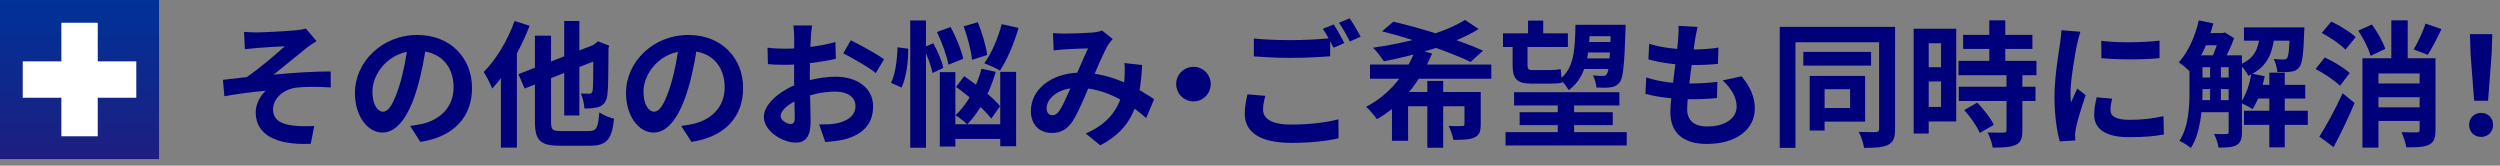<svg width="332" height="22" viewBox="0 0 332 22" fill="none" xmlns="http://www.w3.org/2000/svg">
<rect x="0" y="0" width="332" height="22" fill="#808080" stroke="none"/>
<g clip-path="url(#clip0_620_1914)">
<path d="M21.12 0H0V21.12H21.12V0Z" fill="url(#paint0_linear_620_1914)"/>
<path d="M18.1 8.15H3.02V12.98H18.1V8.15Z" fill="white"/>
<path d="M12.98 3.02H8.15V18.099H12.98V3.02Z" fill="white"/>
</g>
<path d="M32.41 4.23C32.986 4.284 33.508 4.302 34.12 4.302C34.894 4.302 38.26 4.14 39.358 4.014C39.952 3.96 40.366 3.87 40.618 3.798L42.04 5.454C41.662 5.688 40.978 6.138 40.618 6.444C39.322 7.47 37.558 8.946 36.334 9.918C38.746 9.666 41.734 9.486 43.912 9.486L43.93 11.61C42.202 11.502 40.384 11.502 39.286 11.646C37.648 11.88 36.262 13.05 36.262 14.526C36.262 15.948 37.378 16.506 38.998 16.686C40.006 16.794 41.068 16.776 41.734 16.722L41.266 19.098C36.64 19.296 33.958 17.892 33.958 14.904C33.958 13.788 34.606 12.672 35.272 12.06C33.616 12.186 31.618 12.456 29.8 12.78L29.602 10.602C30.556 10.494 31.816 10.35 32.752 10.242C34.354 9.18 36.712 7.146 37.828 6.138C37.09 6.192 34.858 6.3 34.12 6.372C33.688 6.408 33.076 6.48 32.518 6.534L32.41 4.23Z" fill="#00007B"/>
<path d="M56.638 5.67C56.386 7.506 56.026 9.612 55.396 11.736C54.316 15.372 52.768 17.604 50.806 17.604C48.79 17.604 47.134 15.39 47.134 12.348C47.134 8.208 50.752 4.644 55.414 4.644C59.86 4.644 62.686 7.74 62.686 11.682C62.686 15.462 60.364 18.144 55.828 18.846L54.46 16.722C55.162 16.632 55.666 16.542 56.152 16.434C58.438 15.876 60.238 14.238 60.238 11.592C60.238 8.766 58.474 6.75 55.36 6.75C51.544 6.75 49.456 9.864 49.456 12.132C49.456 13.95 50.176 14.832 50.86 14.832C51.634 14.832 52.318 13.68 53.074 11.25C53.596 9.558 53.992 7.488 54.172 5.598L56.638 5.67Z" fill="#00007B"/>
<path d="M74.926 2.79H76.942V15.336H74.926V2.79ZM68.842 9.846L79.534 5.688L80.344 7.56L69.67 11.754L68.842 9.846ZM71.038 4.734H73.18V16.164C73.18 17.244 73.36 17.406 74.548 17.406C75.088 17.406 77.554 17.406 78.184 17.406C79.228 17.406 79.426 16.974 79.588 14.922C80.074 15.264 80.938 15.624 81.55 15.768C81.262 18.468 80.614 19.35 78.346 19.35C77.734 19.35 74.926 19.35 74.368 19.35C71.758 19.35 71.038 18.666 71.038 16.164V4.734ZM78.796 6.048H78.67L79.048 5.778L79.426 5.49L80.902 6.066L80.812 6.39C80.794 9.54 80.776 11.718 80.668 12.492C80.578 13.41 80.254 13.878 79.642 14.148C79.102 14.382 78.256 14.418 77.608 14.4C77.572 13.788 77.374 12.888 77.14 12.42C77.518 12.438 78.04 12.438 78.238 12.438C78.49 12.438 78.616 12.384 78.706 12.024C78.778 11.628 78.796 9.828 78.796 6.048ZM68.338 2.79L70.336 3.42C69.184 6.462 67.312 9.702 65.368 11.754C65.17 11.25 64.594 10.08 64.234 9.558C65.872 7.92 67.42 5.364 68.338 2.79ZM66.52 7.758L68.644 5.652V5.67V19.602H66.52V7.758Z" fill="#00007B"/>
<path d="M92.638 5.67C92.386 7.506 92.026 9.612 91.396 11.736C90.316 15.372 88.768 17.604 86.806 17.604C84.79 17.604 83.134 15.39 83.134 12.348C83.134 8.208 86.752 4.644 91.414 4.644C95.86 4.644 98.686 7.74 98.686 11.682C98.686 15.462 96.364 18.144 91.828 18.846L90.46 16.722C91.162 16.632 91.666 16.542 92.152 16.434C94.438 15.876 96.238 14.238 96.238 11.592C96.238 8.766 94.474 6.75 91.36 6.75C87.544 6.75 85.456 9.864 85.456 12.132C85.456 13.95 86.176 14.832 86.86 14.832C87.634 14.832 88.318 13.68 89.074 11.25C89.596 9.558 89.992 7.488 90.172 5.598L92.638 5.67Z" fill="#00007B"/>
<path d="M107.848 3.384C107.776 3.726 107.704 4.5 107.686 4.95C107.596 6.372 107.542 8.316 107.542 9.99C107.542 11.952 107.65 15.066 107.65 16.11C107.65 18.324 106.858 18.936 105.67 18.936C103.924 18.936 101.44 17.424 101.44 15.516C101.44 13.77 103.69 11.934 106.192 11.052C107.794 10.476 109.612 10.188 110.98 10.188C113.752 10.188 115.948 11.628 115.948 14.112C115.948 16.254 114.832 17.856 111.97 18.558C111.142 18.738 110.332 18.792 109.594 18.864L108.784 16.524C109.576 16.524 110.368 16.524 110.98 16.398C112.438 16.146 113.608 15.408 113.608 14.112C113.608 12.87 112.528 12.168 110.962 12.168C109.432 12.168 107.848 12.492 106.444 13.05C104.824 13.662 103.672 14.634 103.672 15.408C103.672 15.984 104.518 16.47 104.986 16.47C105.31 16.47 105.544 16.326 105.544 15.696C105.544 14.76 105.454 12.258 105.454 10.08C105.454 8.028 105.472 5.796 105.472 4.968C105.472 4.608 105.418 3.708 105.364 3.384H107.848ZM112.978 5.346C114.346 6.012 116.434 7.182 117.406 7.866L116.308 9.702C115.444 8.982 113.104 7.632 111.988 7.092L112.978 5.346ZM101.926 6.336C102.988 6.462 103.762 6.462 104.41 6.462C106.282 6.462 109.09 6.12 110.944 5.58L110.998 7.812C108.964 8.28 106.066 8.604 104.482 8.604C103.294 8.604 102.592 8.586 101.98 8.514L101.926 6.336Z" fill="#00007B"/>
<path d="M124.426 4.248L126.244 3.582C126.964 4.914 127.684 6.678 127.918 7.812L125.956 8.586C125.758 7.452 125.092 5.634 124.426 4.248ZM127.972 3.492L129.862 2.952C130.42 4.356 130.96 6.156 131.104 7.308L129.088 7.938C128.98 6.786 128.494 4.914 127.972 3.492ZM126.964 11.538L128.044 10.116C129.7 11.25 131.842 12.906 132.814 14.094L131.644 15.75C130.708 14.526 128.638 12.744 126.964 11.538ZM124.804 9.576H126.874V19.458H124.804V9.576ZM132.832 9.54H134.938V19.422H132.832V9.54ZM125.794 16.506H133.822V18.45H125.794V16.506ZM133.03 3.204L135.262 3.708C134.668 5.796 133.714 7.992 132.796 9.378C132.31 9.054 131.284 8.622 130.708 8.406C131.662 7.146 132.526 5.094 133.03 3.204ZM130.348 9.126L132.238 9.54C131.446 12.294 130.06 14.868 128.458 16.506C128.116 16.182 127.324 15.57 126.892 15.3C128.458 13.878 129.682 11.574 130.348 9.126ZM120.88 2.718H122.968V19.62H120.88V2.718ZM119.188 6.282L120.61 6.462C120.628 8.19 120.358 10.296 119.728 11.628L118.324 10.998C118.9 9.882 119.152 7.902 119.188 6.282ZM122.608 6.318L123.94 5.742C124.516 6.786 125.11 8.136 125.272 9.018L123.832 9.702C123.688 8.802 123.148 7.398 122.608 6.318Z" fill="#00007B"/>
<path d="M139.834 4.392C140.32 4.428 140.95 4.464 141.328 4.464C142.372 4.464 144.28 4.392 145.108 4.32C145.558 4.284 146.026 4.176 146.35 4.05L147.772 5.184C147.538 5.454 147.322 5.688 147.178 5.922C146.566 6.948 145.594 9.27 144.784 11.142C144.064 12.798 143.2 14.94 142.462 16.074C141.742 17.172 140.896 17.658 139.654 17.658C138.088 17.658 136.9 16.578 136.9 14.742C136.9 11.862 139.654 9.648 143.506 9.648C147.7 9.648 151.372 11.88 153.262 13.176L152.218 15.678C150.004 13.716 146.836 11.664 143.128 11.664C140.5 11.664 138.988 13.086 138.988 14.4C138.988 14.994 139.33 15.3 139.762 15.3C140.122 15.3 140.356 15.138 140.698 14.688C141.292 13.806 141.94 12.15 142.588 10.728C143.218 9.306 143.956 7.542 144.496 6.426C143.776 6.444 142.21 6.498 141.4 6.552C141.022 6.57 140.392 6.642 139.924 6.696L139.834 4.392ZM151.678 8.64C151.426 13.752 150.418 17.064 146.116 19.296L144.19 17.73C148.636 15.822 149.176 12.456 149.338 10.35C149.374 9.648 149.392 8.928 149.32 8.37L151.678 8.64Z" fill="#00007B"/>
<path d="M158.5 8.874C159.76 8.874 160.786 9.9 160.786 11.16C160.786 12.438 159.76 13.464 158.5 13.464C157.222 13.464 156.196 12.438 156.196 11.16C156.196 9.9 157.222 8.874 158.5 8.874Z" fill="#00007B"/>
<path d="M166.51 5.112C167.842 5.256 169.534 5.328 171.424 5.328C173.188 5.328 175.258 5.22 176.644 5.076V7.47C175.384 7.578 173.152 7.686 171.442 7.686C169.552 7.686 167.986 7.596 166.51 7.488V5.112ZM168.04 12.726C167.86 13.374 167.734 13.95 167.734 14.562C167.734 15.714 168.814 16.542 171.424 16.542C173.854 16.542 176.14 16.272 177.742 15.84L177.76 18.36C176.194 18.738 174.034 18.972 171.496 18.972C167.374 18.972 165.304 17.586 165.304 15.12C165.304 14.076 165.52 13.194 165.664 12.528L168.04 12.726ZM177.112 3.24C177.562 3.906 178.192 5.058 178.534 5.724L177.094 6.336C176.716 5.598 176.158 4.518 175.672 3.834L177.112 3.24ZM179.236 2.43C179.704 3.114 180.37 4.248 180.694 4.878L179.254 5.508C178.894 4.752 178.3 3.708 177.814 3.024L179.236 2.43Z" fill="#00007B"/>
<path d="M181.936 8.568H198.046V10.458H181.936V8.568ZM194.554 2.646L196.354 3.852C193.114 5.904 188.002 7.308 183.79 8.136C183.448 7.65 182.8 6.75 182.332 6.336C186.814 5.724 191.764 4.392 194.554 2.646ZM189.55 10.746H191.656V19.62H189.55V10.746ZM184.852 12.222H195.436V14.112H186.994V18.702H184.852V12.222ZM194.482 12.222H196.642V16.506C196.642 17.46 196.462 17.964 195.778 18.27C195.13 18.558 194.23 18.576 193.006 18.576C192.916 18 192.628 17.226 192.376 16.722C193.096 16.758 193.924 16.758 194.158 16.74C194.392 16.74 194.482 16.686 194.482 16.488V12.222ZM183.538 4.158L185.032 2.88C188.776 3.744 194.05 5.4 196.948 6.732L195.292 8.226C192.7 6.948 187.462 5.148 183.538 4.158ZM187.984 6.516L190.18 7.11C188.74 10.566 186.292 13.896 182.854 15.822C182.53 15.336 181.864 14.58 181.414 14.184C184.654 12.528 186.958 9.45 187.984 6.516Z" fill="#00007B"/>
<path d="M201.07 12.24H215.056V14.004H201.07V12.24ZM199.594 4.428H208.216V6.246H199.594V4.428ZM209.8 3.294H214.552V4.806H209.8V3.294ZM210.034 5.58H214.714V6.966H210.034V5.58ZM209.944 7.758H214.624V9.162H209.944V7.758ZM201.808 14.904H214.174V16.614H201.808V14.904ZM199.936 17.55H216.028V19.314H199.936V17.55ZM206.866 13.104H209.044V18.684H206.866V13.104ZM202.924 2.736H204.94V5.202H202.924V2.736ZM200.872 5.472H202.852V8.604C202.852 9.108 202.96 9.306 203.41 9.306C203.788 9.306 205.372 9.306 205.786 9.306C206.236 9.306 206.92 9.252 207.262 9.18C207.316 9.684 207.37 10.494 207.46 10.962C207.1 11.088 206.434 11.106 205.84 11.106C205.408 11.106 203.752 11.106 203.392 11.106C201.394 11.106 200.872 10.44 200.872 8.568V5.472ZM213.94 3.294H215.884C215.884 3.294 215.884 3.816 215.866 4.05C215.722 8.64 215.542 10.35 215.11 10.926C214.768 11.358 214.39 11.52 213.886 11.592C213.454 11.664 212.752 11.664 212.014 11.628C211.978 11.16 211.78 10.458 211.546 10.008C212.122 10.08 212.608 10.08 212.878 10.08C213.094 10.098 213.256 10.044 213.382 9.846C213.652 9.486 213.814 7.938 213.94 3.618V3.294ZM209.224 3.294H211.15C211.06 7.272 210.718 10.224 208.324 11.97C208.09 11.52 207.55 10.854 207.118 10.53C209.044 9.09 209.152 6.66 209.224 3.294Z" fill="#00007B"/>
<path d="M225.442 3.582C225.28 4.248 225.208 4.716 225.118 5.184C224.902 6.732 224.056 12.672 224.056 14.49C224.056 15.984 224.956 16.794 226.72 16.794C229.24 16.794 230.626 15.624 230.626 14.148C230.626 12.942 229.942 11.772 228.772 10.674L231.292 10.134C232.498 11.646 233.038 12.906 233.038 14.436C233.038 17.154 230.608 19.116 226.666 19.116C223.822 19.116 221.824 17.892 221.824 14.868C221.824 13.032 222.688 7.56 222.868 5.04C222.94 4.212 222.94 3.852 222.904 3.438L225.442 3.582ZM219.016 5.814C220.582 6.336 222.814 6.57 224.65 6.57C226.036 6.57 227.314 6.48 228.214 6.318L228.142 8.478C227.08 8.586 226.09 8.64 224.578 8.64C222.76 8.64 220.564 8.352 218.908 7.884L219.016 5.814ZM218.62 10.278C220.564 10.944 222.652 11.088 224.47 11.088C225.568 11.088 226.9 11.016 228.07 10.872L228.016 13.014C227.026 13.122 225.964 13.176 224.83 13.176C222.436 13.176 220.15 12.924 218.512 12.456L218.62 10.278Z" fill="#00007B"/>
<path d="M239.482 6.894H248.482V8.712H239.482V6.894ZM240.328 10.08H242.308V17.334H240.328V10.08ZM241.408 10.08H247.69V16.146H241.408V14.346H245.692V11.844H241.408V10.08ZM236.35 3.564H250.75V5.616H238.438V19.638H236.35V3.564ZM249.544 3.564H251.668V17.154C251.668 18.27 251.452 18.882 250.75 19.224C250.066 19.584 249.076 19.638 247.546 19.638C247.474 19.044 247.15 18.054 246.826 17.514C247.78 17.55 248.824 17.55 249.13 17.55C249.436 17.532 249.544 17.424 249.544 17.118V3.564Z" fill="#00007B"/>
<path d="M260.704 4.626H269.902V6.498H260.704V4.626ZM260.092 8.082H270.442V9.99H260.092V8.082ZM260.128 11.52H270.316V13.41H260.128V11.52ZM264.178 2.7H266.302V9.306H264.178V2.7ZM266.464 9.882H268.57V17.334C268.57 18.378 268.372 18.936 267.67 19.242C266.95 19.566 265.978 19.602 264.628 19.602C264.556 19.008 264.232 18.144 263.944 17.586C264.826 17.622 265.816 17.622 266.086 17.604C266.374 17.604 266.464 17.55 266.464 17.298V9.882ZM260.848 14.616L262.576 13.626C263.422 14.508 264.376 15.696 264.772 16.578L262.918 17.658C262.576 16.812 261.676 15.534 260.848 14.616ZM255.142 3.816H259.786V16.128H255.142V14.202H257.77V5.742H255.142V3.816ZM255.25 8.928H258.742V10.818H255.25V8.928ZM254.134 3.816H256.132V17.73H254.134V3.816Z" fill="#00007B"/>
<path d="M279.046 5.418C281.26 5.724 284.86 5.634 286.786 5.4V7.722C284.59 7.938 281.314 7.938 279.064 7.722L279.046 5.418ZM280.486 13.104C280.342 13.716 280.27 14.148 280.27 14.616C280.27 15.426 280.972 15.912 282.808 15.912C284.41 15.912 285.742 15.768 287.308 15.426L287.362 17.856C286.192 18.09 284.734 18.216 282.7 18.216C279.604 18.216 278.11 17.1 278.11 15.264C278.11 14.544 278.218 13.842 278.434 12.924L280.486 13.104ZM276.274 4.212C276.148 4.59 275.914 5.508 275.842 5.832C275.59 7.02 274.96 10.62 274.96 12.42C274.96 12.78 274.978 13.23 275.032 13.59C275.302 12.978 275.59 12.366 275.86 11.754L276.976 12.636C276.454 14.148 275.86 16.092 275.68 17.046C275.626 17.316 275.572 17.712 275.572 17.892C275.59 18.09 275.59 18.396 275.608 18.648L273.538 18.774C273.178 17.55 272.836 15.354 272.836 12.906C272.836 10.188 273.376 7.164 273.574 5.76C273.646 5.274 273.736 4.59 273.754 4.014L276.274 4.212Z" fill="#00007B"/>
<path d="M291.556 7.344H296.542V8.928H291.556V7.344ZM291.556 10.296H296.542V11.826H291.556V10.296ZM291.556 13.302H296.542V14.904H291.556V13.302ZM299.35 11.268H306.136V13.086H299.35V11.268ZM292.438 4.392H295.282V6.012H292.438V4.392ZM298 3.636H304.678V5.4H298V3.636ZM298 14.706H306.478V16.578H298V14.706ZM301.366 9.648H303.418V19.566H301.366V9.648ZM293.5 8.172H294.94V13.896H293.5V8.172ZM304.102 3.636H306.028C306.028 3.636 306.01 4.086 305.992 4.32C305.902 7.218 305.74 8.46 305.344 8.928C305.056 9.306 304.714 9.45 304.246 9.522C303.85 9.576 303.148 9.594 302.428 9.558C302.392 9.018 302.212 8.298 301.942 7.83C302.518 7.884 302.986 7.902 303.22 7.902C303.454 7.902 303.598 7.866 303.724 7.704C303.922 7.47 304.03 6.498 304.102 3.888V3.636ZM298.99 9.774L300.754 10.116C300.43 11.772 299.836 13.428 299.134 14.49C298.774 14.238 297.982 13.842 297.55 13.644C298.252 12.69 298.738 11.214 298.99 9.774ZM292.006 2.7L293.932 3.114C293.284 5.598 292.168 8.028 290.872 9.558C290.548 9.216 289.774 8.568 289.342 8.28C290.566 6.948 291.52 4.842 292.006 2.7ZM290.764 7.344H292.492V12.114C292.492 14.418 292.258 17.622 290.944 19.656C290.62 19.368 289.846 18.882 289.432 18.702C290.656 16.83 290.764 14.148 290.764 12.114V7.344ZM295.966 7.344H297.73V17.55C297.73 18.396 297.568 18.936 297.028 19.26C296.47 19.566 295.732 19.602 294.634 19.602C294.562 19.098 294.274 18.27 294.022 17.784C294.724 17.82 295.444 17.82 295.66 17.802C295.876 17.802 295.966 17.73 295.966 17.514V7.344ZM300.16 4.23H302.086C301.87 6.858 301.258 8.874 298.576 10.062C298.36 9.612 297.874 8.91 297.442 8.586C299.602 7.704 299.98 6.174 300.16 4.23ZM294.778 4.392H295.192L295.462 4.302L296.686 5.076C296.29 6.21 295.588 7.632 295.03 8.532C294.688 8.28 294.094 7.92 293.716 7.722C294.112 6.894 294.562 5.562 294.778 4.716V4.392Z" fill="#00007B"/>
<path d="M315.172 11.088H322.3V12.906H315.172V11.088ZM315.154 14.256H322.3V16.056H315.154V14.256ZM322.12 3.132L324.226 3.87C323.632 5.13 322.966 6.408 322.408 7.272L320.536 6.57C321.076 5.652 321.76 4.23 322.12 3.132ZM313.174 4.068L314.992 3.258C315.712 4.248 316.486 5.58 316.756 6.498L314.812 7.416C314.578 6.498 313.876 5.112 313.174 4.068ZM313.732 7.74H322.336V9.756H315.856V19.602H313.732V7.74ZM321.328 7.74H323.434V17.28C323.434 18.306 323.236 18.882 322.57 19.224C321.886 19.548 320.914 19.566 319.564 19.566C319.474 18.99 319.186 18.108 318.916 17.55C319.744 17.586 320.698 17.586 320.968 17.586C321.238 17.568 321.328 17.496 321.328 17.262V7.74ZM317.566 2.7H319.744V9.09H317.566V2.7ZM308.332 4.374L309.592 2.862C310.708 3.402 312.13 4.248 312.832 4.932L311.482 6.588C310.852 5.922 309.448 4.968 308.332 4.374ZM307.504 9.162L308.728 7.632C309.862 8.154 311.32 9.018 312.04 9.702L310.744 11.394C310.078 10.71 308.656 9.756 307.504 9.162ZM308.008 18.144C308.89 16.776 310.132 14.49 311.104 12.384L312.688 13.68C311.878 15.624 310.87 17.712 309.898 19.53L308.008 18.144Z" fill="#00007B"/>
<path d="M328.564 13.374L328.096 7.218L328.006 4.536H330.976L330.886 7.218L330.418 13.374H328.564ZM329.5 18.18C328.564 18.18 327.898 17.514 327.898 16.578C327.898 15.642 328.582 14.994 329.5 14.994C330.4 14.994 331.084 15.642 331.084 16.578C331.084 17.514 330.4 18.18 329.5 18.18Z" fill="#00007B"/>
<defs>
<linearGradient id="paint0_linear_620_1914" x1="10.56" y1="21.12" x2="10.56" y2="0" gradientUnits="userSpaceOnUse">
<stop stop-color="#1E1E80"/>
<stop offset="1" stop-color="#003298"/>
</linearGradient>
<clipPath id="clip0_620_1914">
<rect width="21.12" height="21.12" fill="white"/>
</clipPath>
</defs>
</svg>
